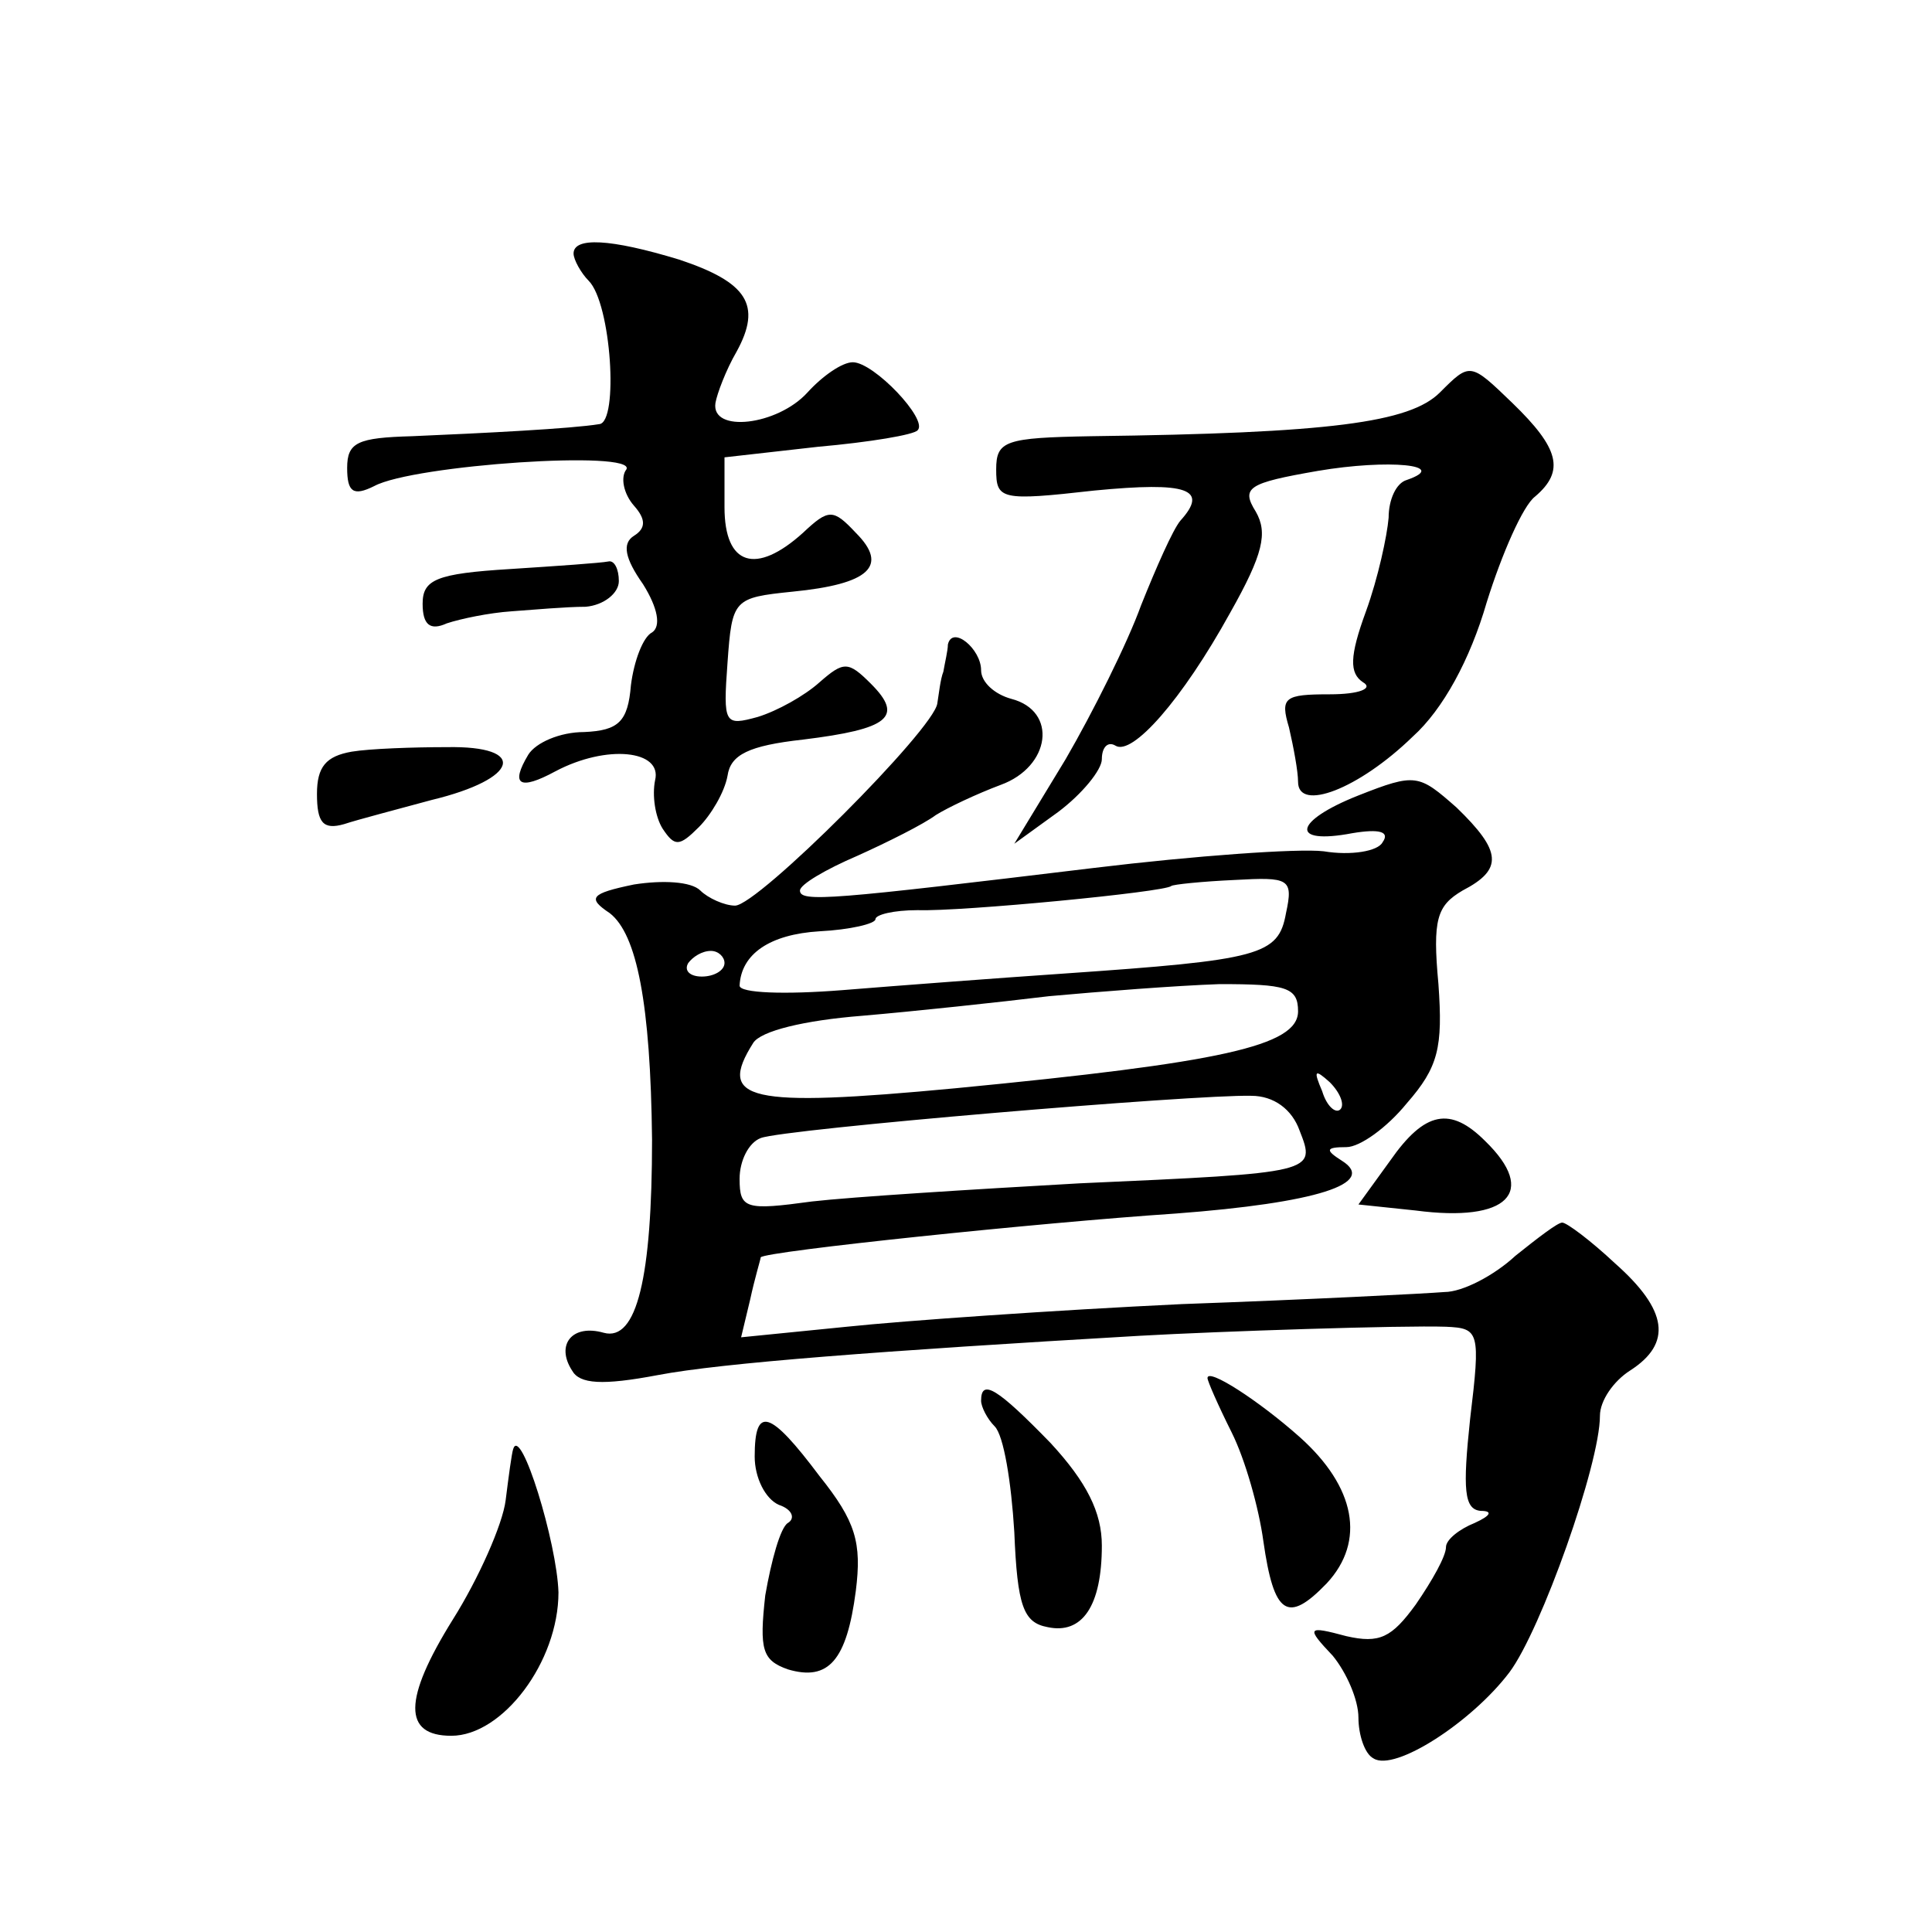<?xml version="1.0" standalone="no"?>
<!DOCTYPE svg PUBLIC "-//W3C//DTD SVG 20010904//EN"
 "http://www.w3.org/TR/2001/REC-SVG-20010904/DTD/svg10.dtd">
<svg version="1.0" xmlns="http://www.w3.org/2000/svg"
 width="128pt" height="128pt" viewBox="0 0 128 128"
 preserveAspectRatio="xMidYMid meet">
<g transform="translate(0,128) scale(0.1,-0.1)"
fill="#0" stroke="none">
<path d="M380 1112 c0 -4 5 -13 10 -18 15 -15 20 -94 7 -95 -18 -3 -77 -6 -124
-8 -36 -1 -43 -4 -43 -21 0 -16 4 -19 18 -12 26 14 174 24 167 11 -4 -5 -2 -16
5 -24 8 -9 8 -15 0 -20 -8 -5 -6 -15 6 -32 10 -16 12 -28 6 -32 -6 -3 -12 -19 -14
-35 -2 -24 -8 -30 -31 -31 -16 0 -32 -7 -37 -15 -12 -20 -6 -24 18 -11 34 18 71
14 66 -6 -2 -10 0 -24 5 -32 8 -12 11 -12 24 1 8 8 17 23 19 34 2 14 14 20 50 24
57 7 67 15 45 37 -15 15 -18 15 -34 1 -10 -9 -28 -19 -41 -23 -22 -6 -23 -5 -20
36 3 42 4 43 43 47 51 5 64 17 42 39 -15 16 -18 16 -35 0 -31 -28 -52 -22 -52 17
l0 33 62 7 c34 3 64 8 66 11 7 7 -29 45 -43 45 -7 0 -20 -9 -30 -20 -20 -22 -64
-27 -61 -7 1 6 7 22 14 34 17 31 7 46 -38 61 -46 14 -70 15 -70 4z M954 1020 c-20
-20 -73 -27 -231 -29 -57 -1 -63 -3 -63 -22 0 -20 3 -21 65 -14 62 6 76 1 57 -20
-5 -6 -16 -31 -26 -56 -9 -25 -32 -71 -50 -102 l-34 -56 29 21 c16 12 29 28 29
35 0 8 4 12 9 9 11 -7 44 30 76 88 22 39 25 53 17 67 -10 16 -5 19 41 27 47 8 88
4 59 -6 -7 -2 -12 -13 -12 -25 -1 -12 -7 -40 -15 -62 -11 -30 -11 -41 -2 -47 7
-4 -2 -8 -22 -8 -30 0 -33 -2 -27 -22 3 -13 6 -29 6 -36 0 -20 40 -5 76 30 20 18
38 51 49 89 10 32 24 64 32 70 20 17 16 32 -15 62 -28 27 -28 27 -48 7z M338 903
c-49 -3 -58 -7 -58 -23 0 -14 5 -18 16 -13 9 3 28 7 43 8 14 1 36 3 49 3 12 1 22
9 22 17 0 8 -3 14 -7 13 -5 -1 -34 -3 -65 -5z M628 853 c0 -4 -2 -12 -3 -18 -2
-5 -3 -15 -4 -21 -2 -17 -119 -134 -134 -134 -7 0 -18 5 -23 10 -6 6 -25 7 -44
4 -29 -6 -31 -9 -16 -19 18 -14 27 -60 28 -150 0 -91 -10 -134 -32 -128 -21 6 -32
-8 -21 -25 5 -9 20 -10 57 -3 42 8 147 16 319 26 53 3 174 7 203 6 22 -1 23 -3
16 -61 -5 -47 -4 -60 7 -61 8 0 7 -3 -4 -8 -10 -4 -19 -11 -19 -16 0 -6 -9 -22
-20 -38 -16 -22 -24 -26 -46 -21 -26 7 -27 6 -9 -13 9 -11 17 -29 17 -41 0 -11
4 -24 10 -27 14 -9 65 24 90 57 21 28 60 138 60 170 0 10 9 23 20 30 28 18 25 40
-10 71 -16 15 -32 27 -35 27 -3 0 -16 -10 -31 -22 -14 -13 -35 -24 -47 -24 -12
-1 -90 -5 -174 -8 -84 -4 -184 -11 -222 -15 l-70 -7 6 25 c3 14 7 27 7 28 3 4 185
23 275 29 93 7 134 20 110 35 -11 7 -11 9 3 9 9 0 27 13 40 29 21 24 24 37 21 79
-4 43 -1 52 16 62 27 14 26 26 -4 55 -25 22 -27 23 -65 8 -43 -17 -46 -33 -4 -25
18 3 25 1 20 -6 -3 -6 -21 -9 -39 -6 -17 2 -86 -3 -152 -11 -174 -21 -195 -23 -195
-15 0 4 17 14 38 23 20 9 44 21 52 27 8 5 27 14 43 20 33 12 38 49 7 57 -11 3 -20
11 -20 19 0 14 -19 30 -22 17z m224 -178 c-5 -28 -17 -31 -147 -40 -44 -3 -110
-8 -147 -11 -38 -3 -68 -2 -68 3 1 21 20 34 53 36 20 1 37 5 37 8 0 3 12 6 28 6
29 -1 164 12 168 16 1 1 20 3 42 4 36 2 39 1 34 -22z m-372 -33 c0 -5 -7 -9 -15
-9 -8 0 -12 4 -9 9 3 4 9 8 15 8 5 0 9 -4 9 -8z m380 -32 c0 -23 -51 -34 -227 -51
-138 -13 -158 -8 -134 30 5 8 34 15 72 18 35 3 91 9 124 13 33 3 84 7 113 8 44
0 52 -2 52 -18z m28 -65 c-3 -3 -9 2 -12 12 -6 14 -5 15 5 6 7 -7 10 -15 7 -18z
m-27 -14 c11 -28 11 -28 -146 -35 -71 -4 -151 -9 -177 -12 -44 -6 -48 -5 -48 15
0 12 6 24 14 27 15 6 288 29 325 28 15 0 27 -9 32 -23z M233 782 c-17 -3 -23 -10
-23 -28 0 -19 4 -24 18 -20 9 3 36 10 58 16 58 14 64 36 10 35 -22 0 -51 -1 -63
-3z M921 511 l-21 -29 38 -4 c61 -8 81 12 46 46 -23 23 -40 20 -63 -13z M800 367
c0 -2 7 -18 16 -36 9 -18 18 -50 21 -72 7 -49 16 -55 42 -28 26 28 19 64 -18 97
-27 24 -61 46 -61 39z M650 352 c0 -4 4 -12 9 -17 6 -6 11 -37 13 -70 2 -49 6 -60
22 -63 23 -5 36 14 36 54 0 22 -10 42 -34 68 -35 36 -46 43 -46 28z M500 315 c0
-14 7 -28 16 -32 9 -3 11 -9 6 -12 -5 -3 -11 -25 -15 -48 -4 -36 -2 -43 15 -49
27 -8 39 6 45 52 4 32 0 46 -24 76 -33 44 -43 47 -43 13z M340 320 c-1 -3 -3 -18
-5 -34 -2 -16 -18 -52 -35 -79 -33 -53 -33 -77 -1 -77 34 0 71 49 71 95 -1 33 -25
111 -30 95z"/>
</g>
</svg>
